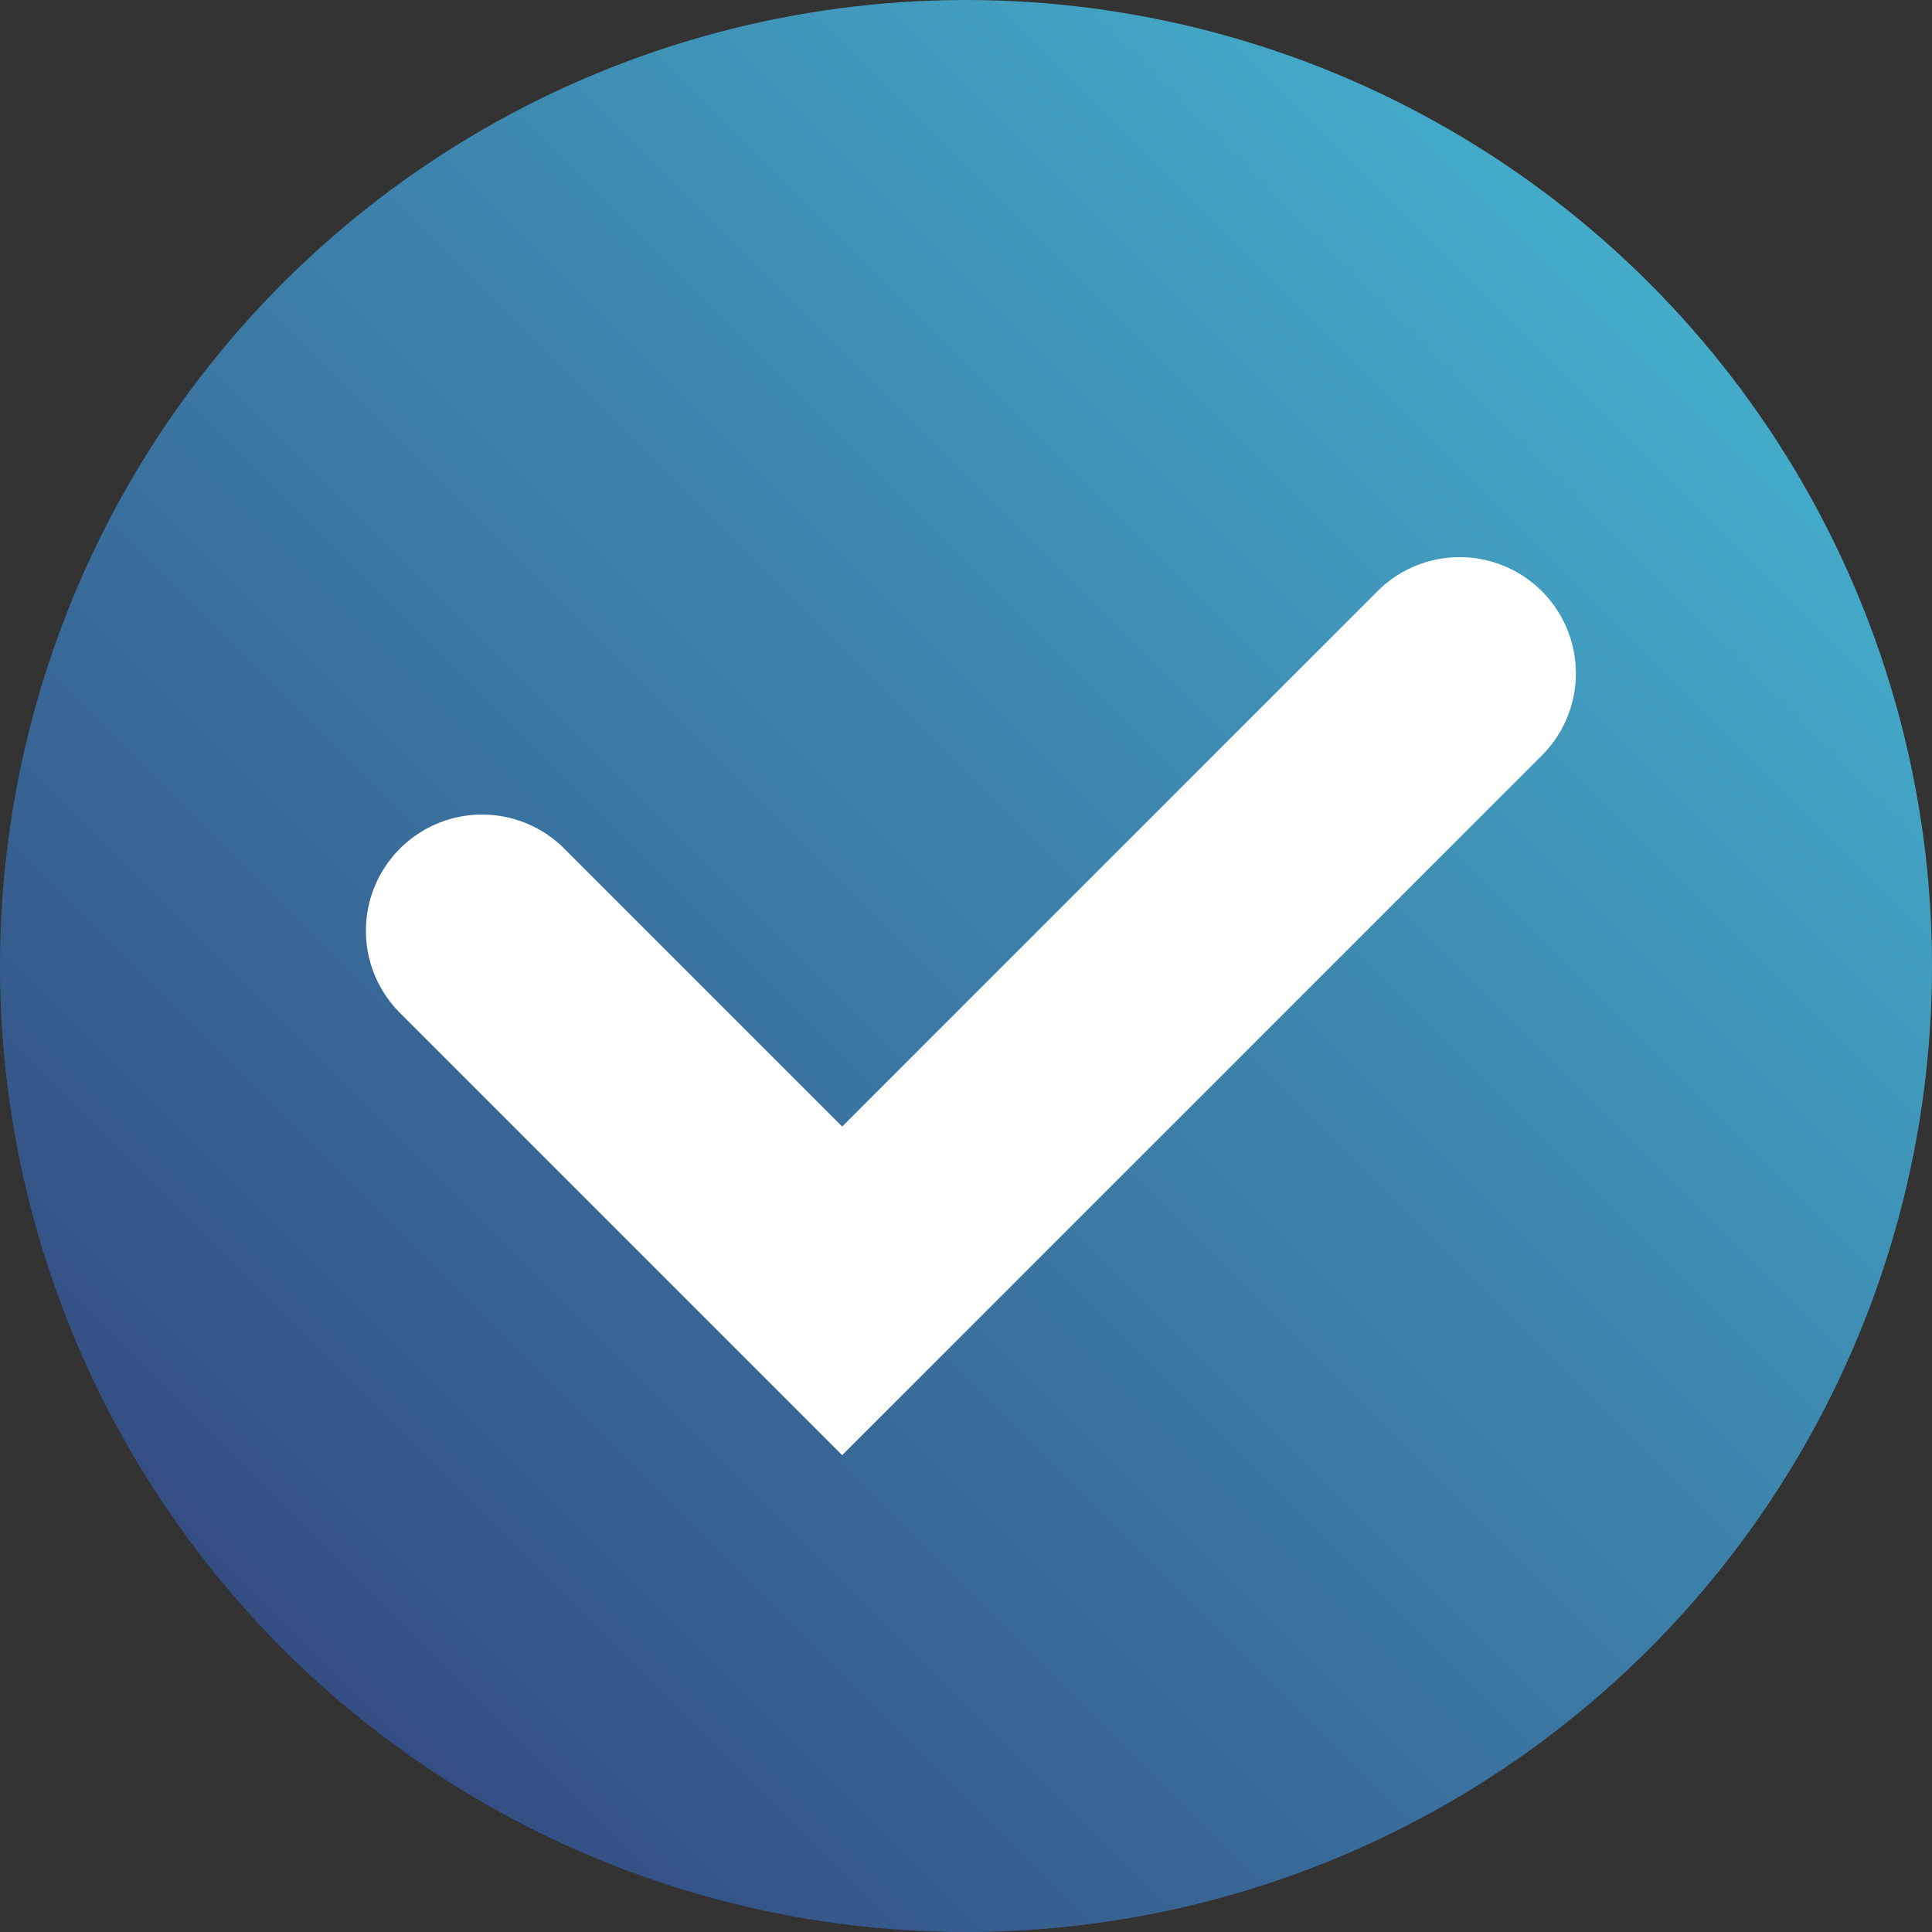 <svg xmlns="http://www.w3.org/2000/svg" xmlns:xlink="http://www.w3.org/1999/xlink" width="150" height="150" viewBox="0 0 150 150">
  <rect x="0" y="0" width="150" height="150" fill="#333333" stroke="none"/>
  <defs>
    <clipPath id="clip-path">
      <path id="Tracé_22" data-name="Tracé 22" d="M75-42.431a75,75,0,0,0-75,75H0a75,75,0,0,0,75,75h0a75,75,0,0,0,75-75h0A75,75,0,0,0,75-42.431Z" transform="translate(0 42.431)" fill="none"/>
    </clipPath>
    <linearGradient id="linear-gradient" y1="0.167" x2="0.333" y2="0.167" gradientUnits="objectBoundingBox">
      <stop offset="0" stop-color="#313f7b"/>
      <stop offset="0.1" stop-color="#32437d"/>
      <stop offset="0.2" stop-color="#355187"/>
      <stop offset="0.3" stop-color="#376092"/>
      <stop offset="0.4" stop-color="#396e9d"/>
      <stop offset="0.5" stop-color="#3c7da8"/>
      <stop offset="0.6" stop-color="#3e8bb2"/>
      <stop offset="0.7" stop-color="#419abd"/>
      <stop offset="0.8" stop-color="#43a9c8"/>
      <stop offset="0.9" stop-color="#46b5d1"/>
      <stop offset="1" stop-color="#46b5d1"/>
    </linearGradient>
  </defs>
  <g id="Groupe_604" data-name="Groupe 604" transform="translate(-948 -4064.708)">
    <g id="Groupe_306" data-name="Groupe 306" transform="translate(948 4064.708)" opacity="0.995" clip-path="url(#clip-path)" style="isolation: isolate">
      <g id="Groupe_305" data-name="Groupe 305" transform="translate(-75 75) rotate(-45)">
        <path id="Tracé_21" data-name="Tracé 21" d="M106.066,0,636.449,530.383,530.383,636.449,0,106.066Z" transform="translate(0 0)" fill="url(#linear-gradient)"/>
      </g>
    </g>
    <path id="Tracé_13" data-name="Tracé 13" d="M-248.01,189.362l-34.335-34.335a9.02,9.02,0,0,1,0-12.757,9.02,9.02,0,0,1,12.757,0l21.578,21.579,41.564-41.564a9.02,9.02,0,0,1,12.757,0,9.021,9.021,0,0,1,0,12.756Z" transform="translate(1261.397 3988.323)" fill="#fff"/>
  </g>
</svg>
